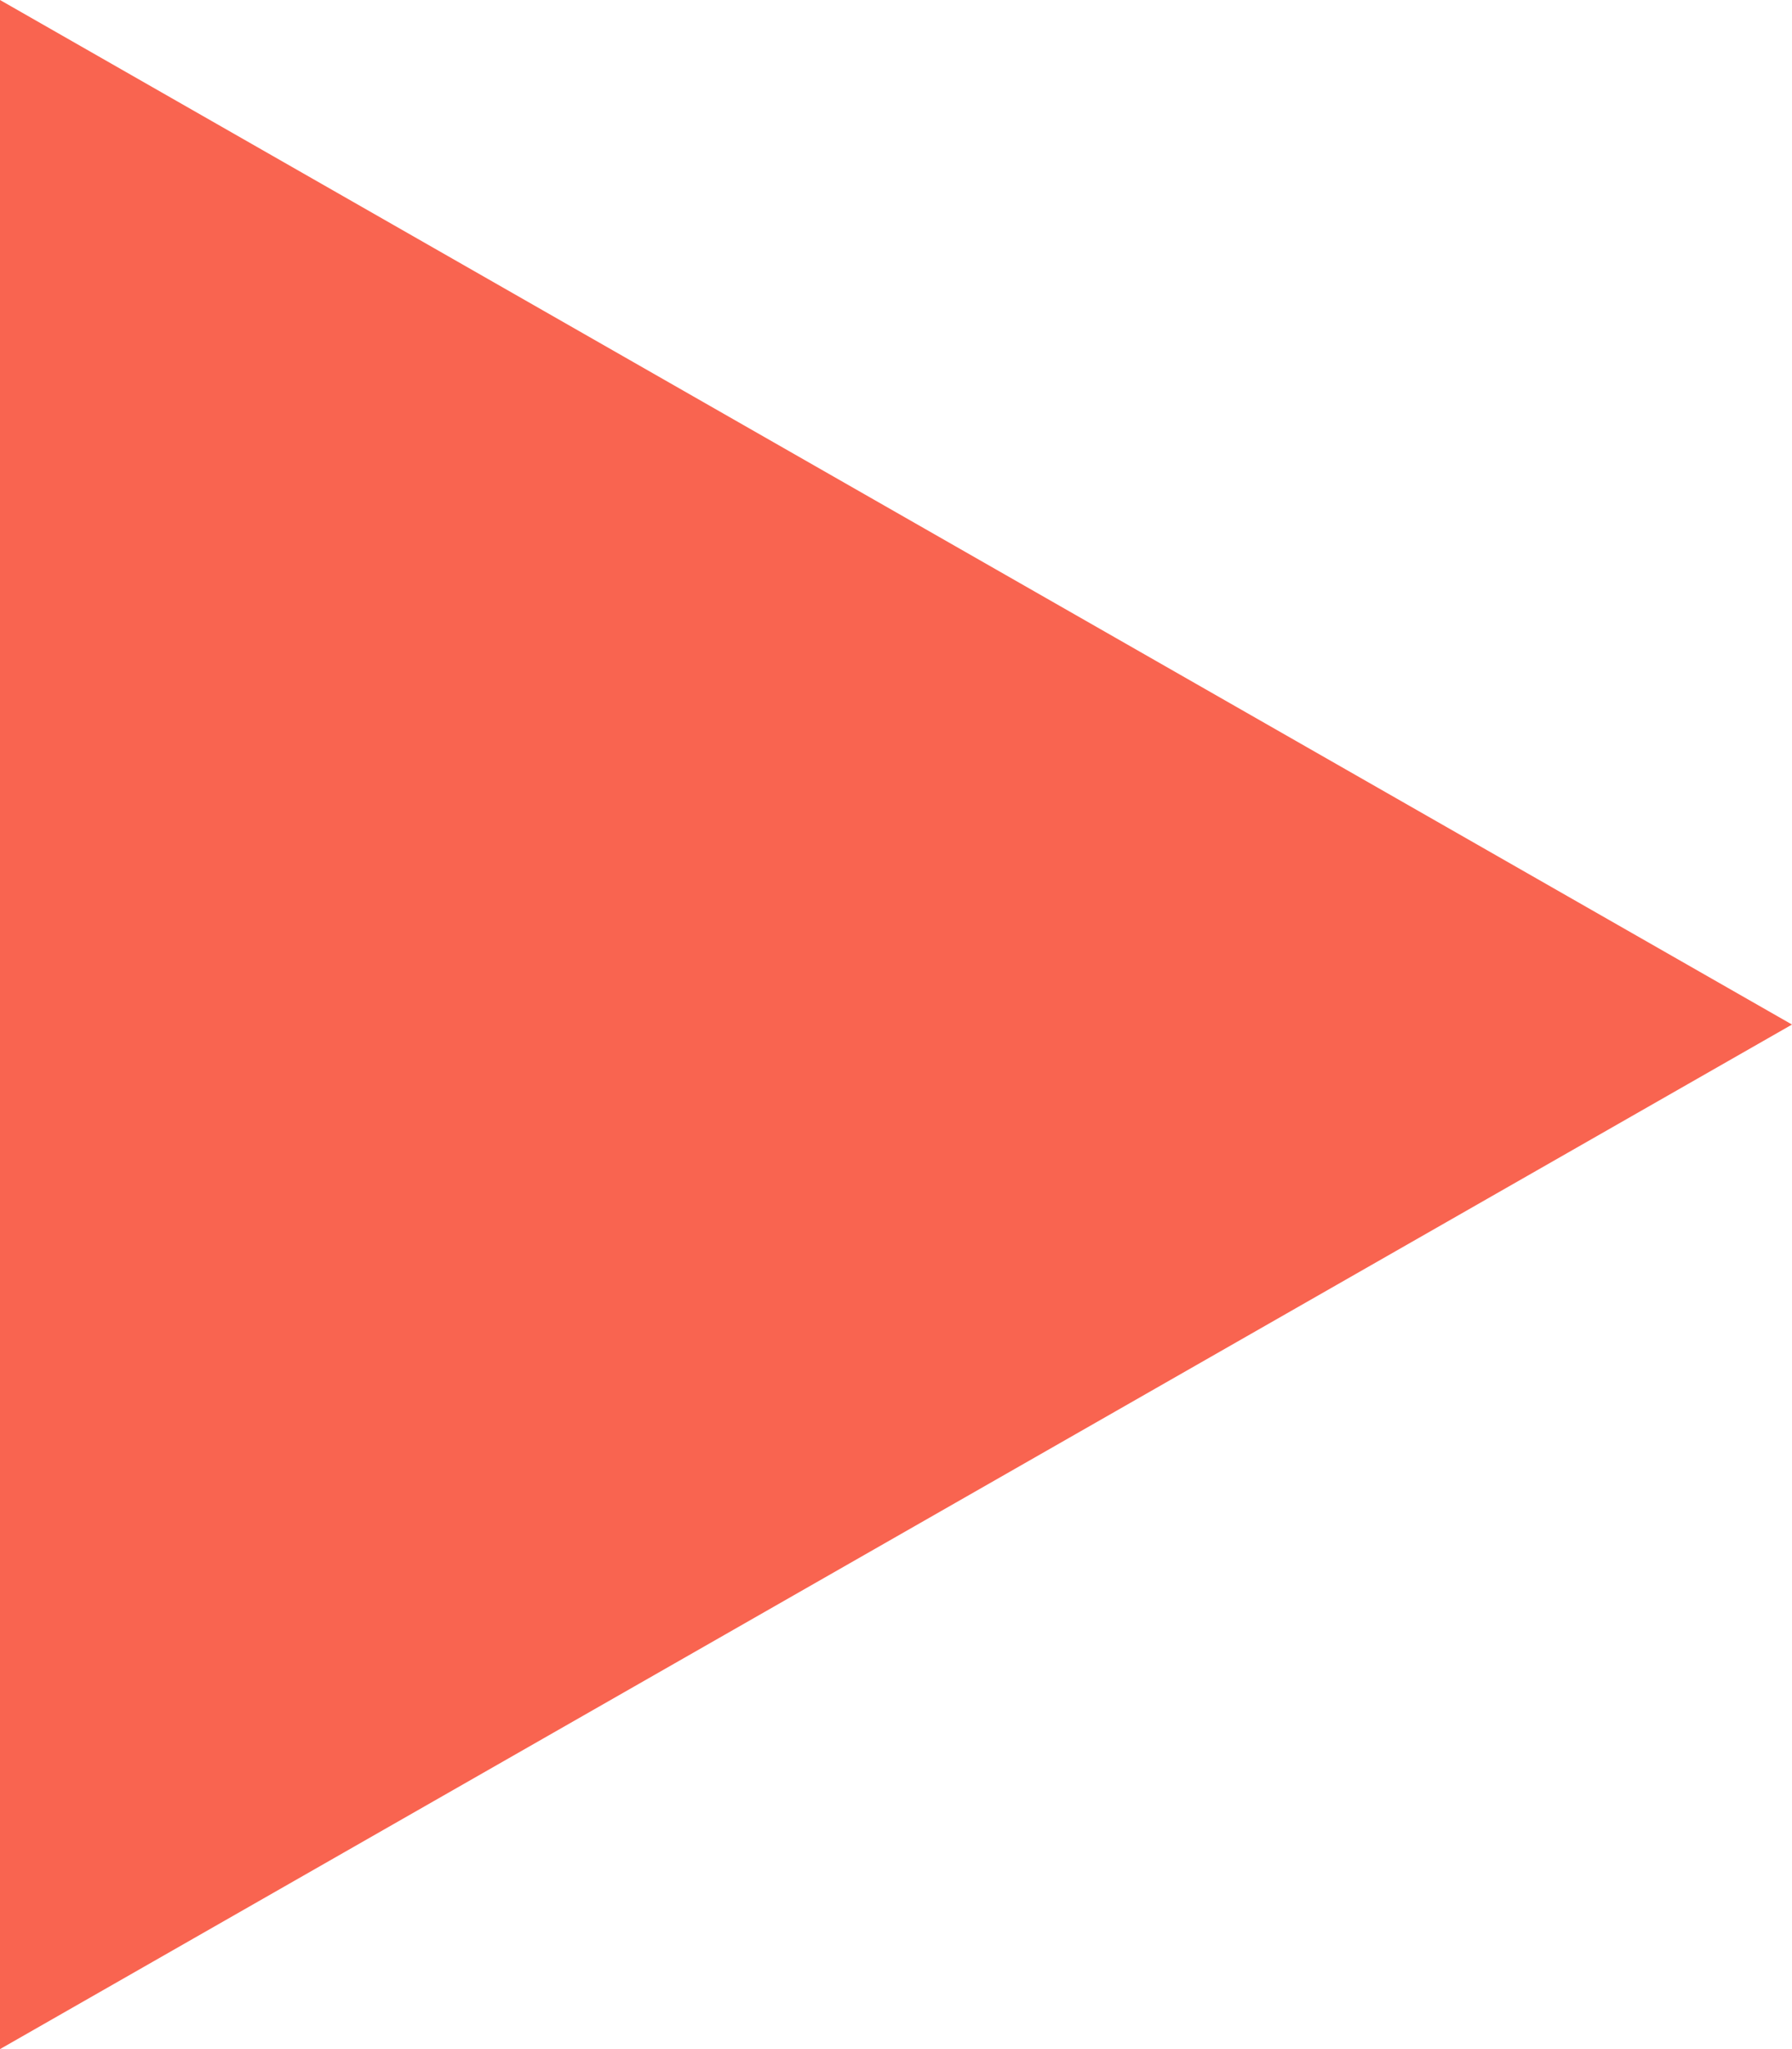<?xml version="1.0" encoding="utf-8"?>
<!-- Generator: Adobe Illustrator 27.0.0, SVG Export Plug-In . SVG Version: 6.00 Build 0)  -->
<svg version="1.1" id="レイヤー_1" xmlns="http://www.w3.org/2000/svg" xmlns:xlink="http://www.w3.org/1999/xlink" x="0px"
	 y="0px" viewBox="0 0 7 8" style="enable-background:new 0 0 7 8;" xml:space="preserve">
<style type="text/css">
	.st0{fill:#F96450;}
</style>
<g id="レイヤー_2_1_">
	<g id="レイヤー_3">
		<polygon class="st0" points="7,4 0,8 0,0 		"/>
	</g>
</g>
</svg>
